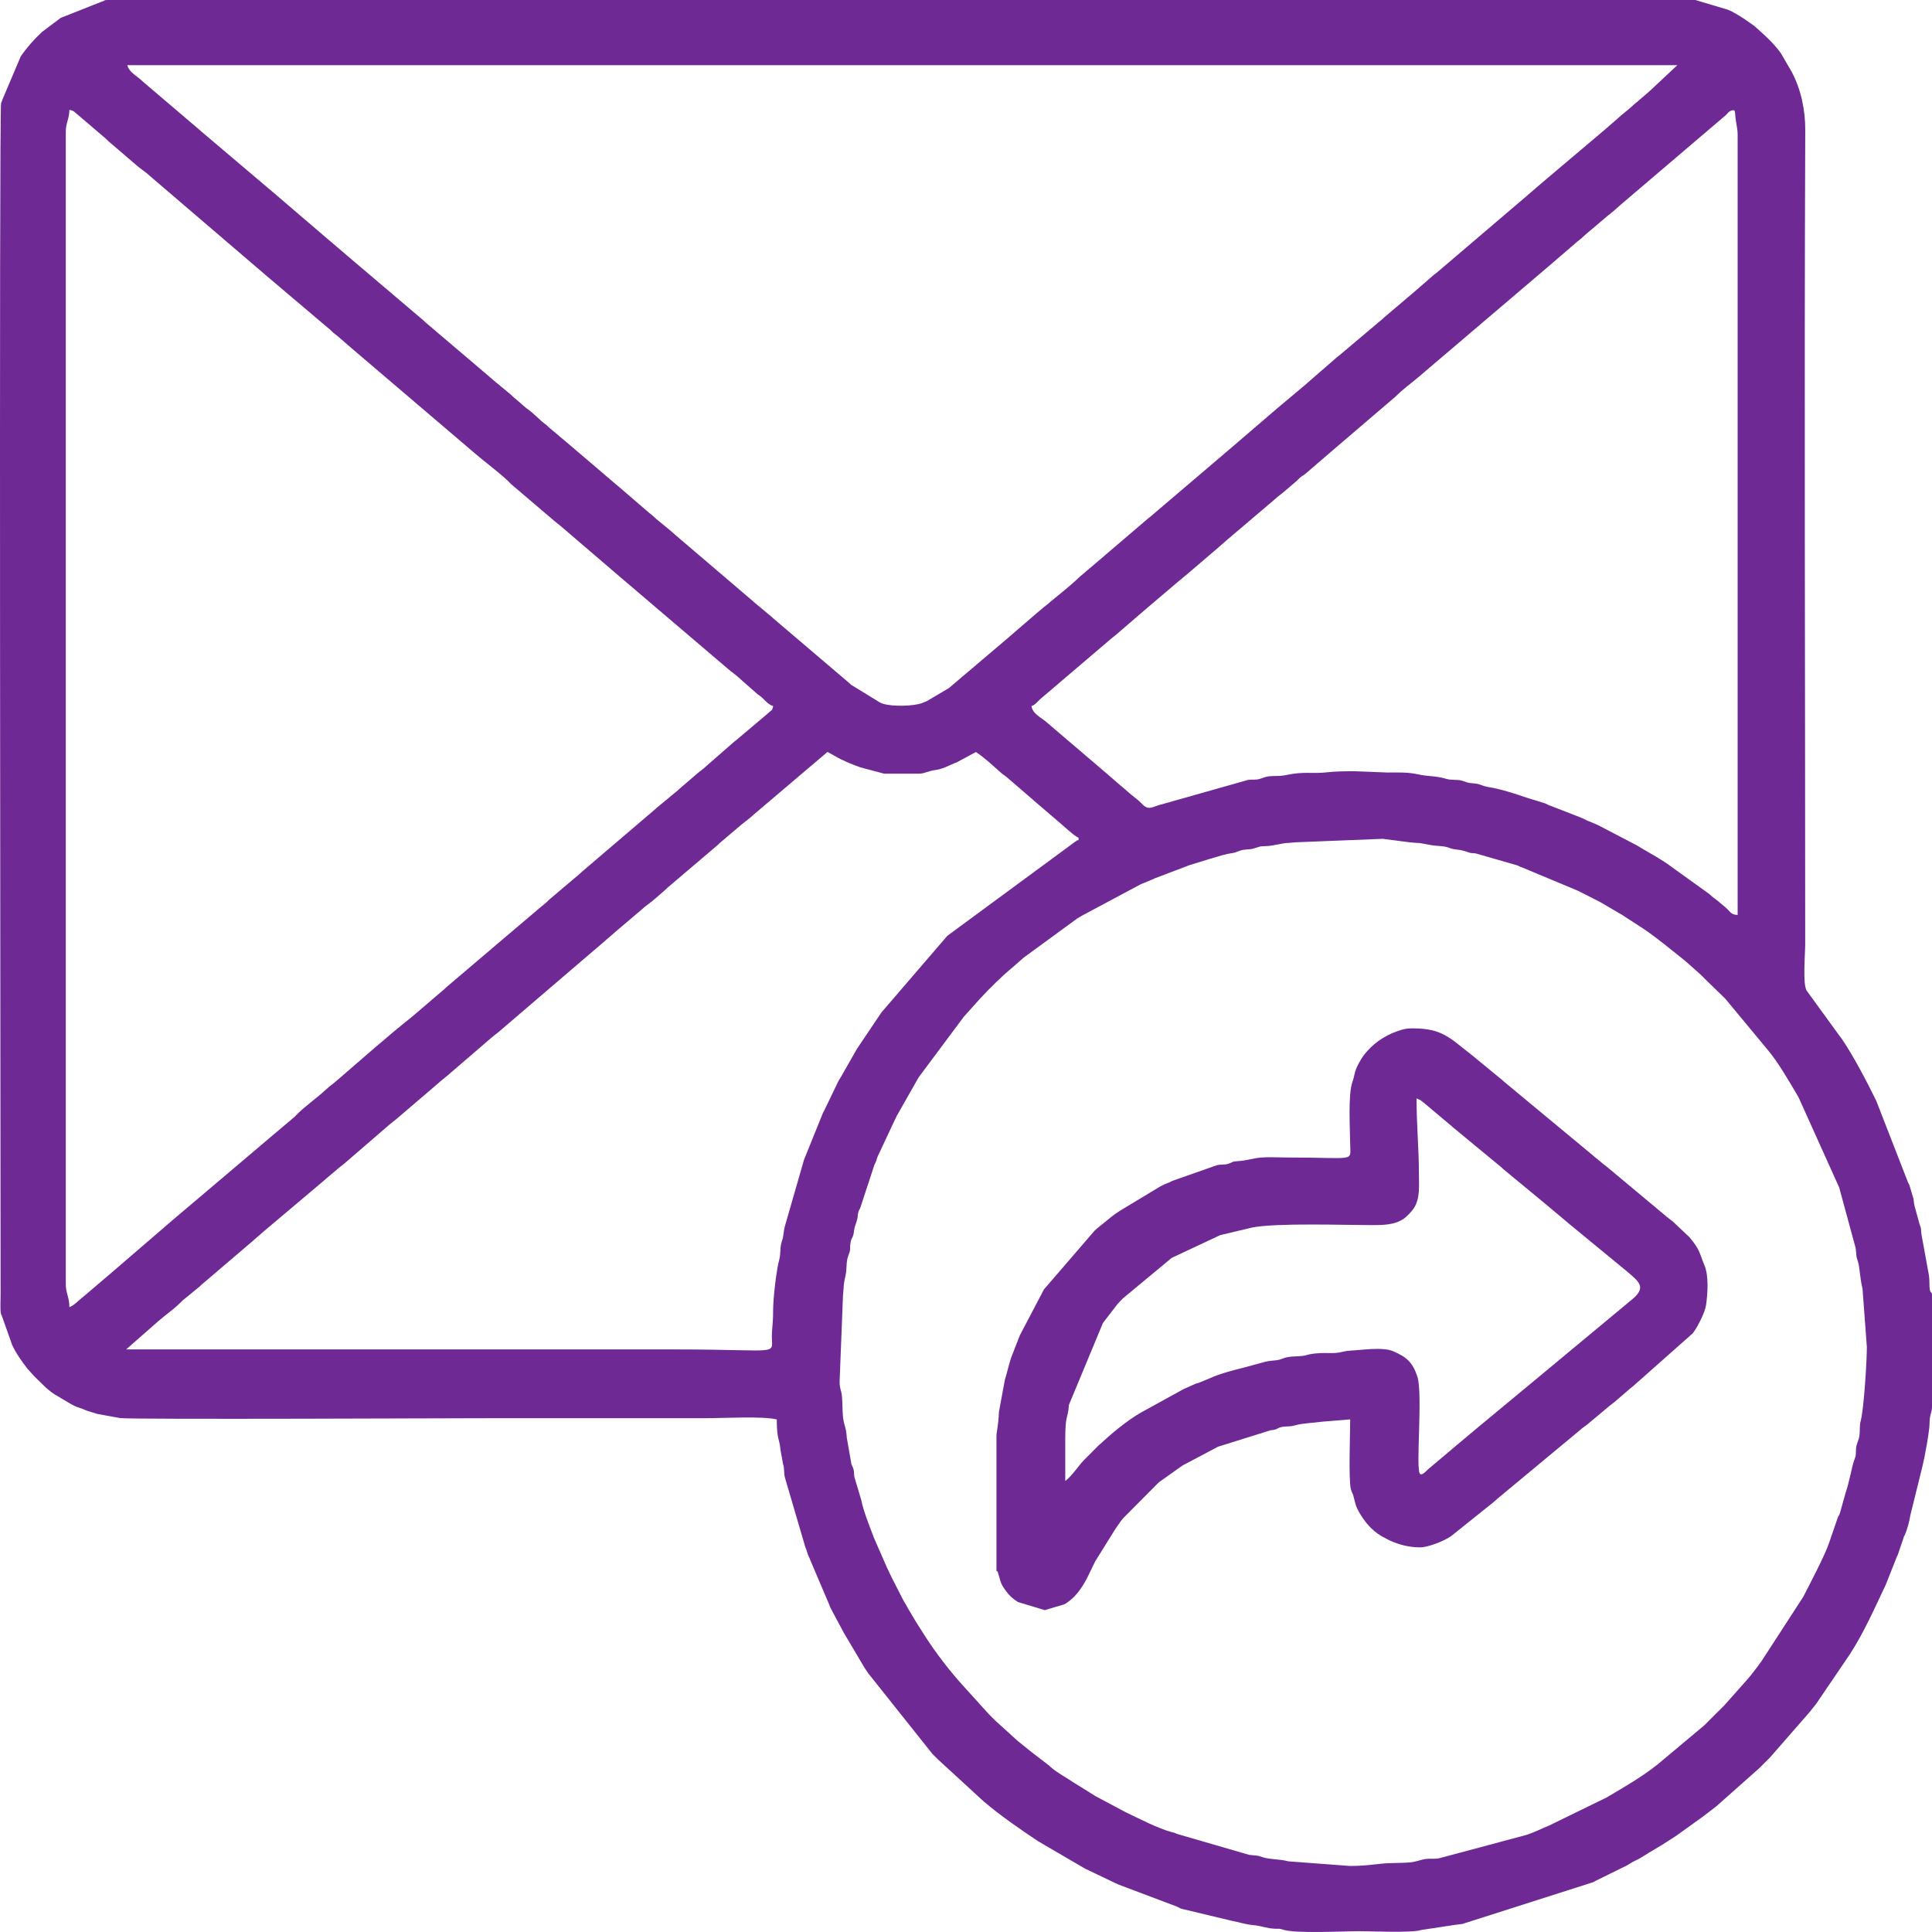 <svg width="35" height="35" viewBox="0 0 35 35" fill="none" xmlns="http://www.w3.org/2000/svg"><path fill-rule="evenodd" clip-rule="evenodd" d="M24.459 33.804L23.341 33.72C23.18 33.676 23.002 33.689 22.871 33.644C22.752 33.602 22.762 33.621 22.628 33.602L21.323 33.223C21.252 33.191 21.304 33.212 21.225 33.19C20.976 33.123 20.64 32.948 20.401 32.834C20.396 32.832 20.391 32.829 20.386 32.827C20.382 32.824 20.376 32.821 20.372 32.819L19.844 32.538C19.84 32.535 19.835 32.532 19.831 32.529L19.453 32.294C19.318 32.202 19.174 32.13 19.047 32.023C19.031 32.011 19.013 31.992 19.012 31.991C19.009 31.989 19.004 31.984 19.001 31.981L18.729 31.773C18.697 31.746 18.674 31.729 18.643 31.705L18.437 31.539C18.434 31.536 18.429 31.532 18.426 31.529L18.105 31.238C18.101 31.235 18.097 31.23 18.093 31.227L18.036 31.175C17.988 31.129 17.951 31.092 17.905 31.044L17.375 30.458C17.112 30.156 16.872 29.831 16.662 29.488L16.585 29.367C16.57 29.343 16.571 29.342 16.553 29.312L16.52 29.258C16.518 29.254 16.514 29.248 16.512 29.244L16.447 29.135C16.424 29.093 16.425 29.091 16.4 29.05L16.375 29.009C16.364 28.99 16.354 28.969 16.345 28.952L16.153 28.576C16.121 28.51 16.101 28.469 16.068 28.398L15.835 27.866C15.762 27.672 15.637 27.364 15.604 27.179L15.478 26.758C15.469 26.713 15.475 26.683 15.467 26.638C15.458 26.588 15.438 26.563 15.425 26.527L15.34 26.043C15.337 25.956 15.319 25.872 15.297 25.802C15.253 25.661 15.269 25.452 15.251 25.279C15.241 25.189 15.21 25.151 15.21 25.036L15.272 23.459C15.294 23.263 15.271 23.317 15.317 23.109C15.347 22.974 15.323 22.861 15.369 22.746C15.421 22.614 15.387 22.64 15.41 22.503C15.424 22.419 15.458 22.427 15.471 22.302C15.48 22.213 15.513 22.163 15.532 22.078C15.542 22.029 15.535 22.013 15.549 21.964C15.564 21.908 15.571 21.921 15.588 21.872L15.842 21.098C15.862 21.051 15.841 21.108 15.864 21.055C15.884 21.009 15.88 21.001 15.897 20.957L16.204 20.302C16.224 20.261 16.227 20.253 16.247 20.213L16.619 19.558C16.631 19.538 16.631 19.535 16.643 19.516L17.465 18.413C17.468 18.41 17.473 18.405 17.476 18.402L17.755 18.091C17.941 17.891 18.137 17.697 18.346 17.523L18.497 17.39C18.515 17.374 18.516 17.373 18.532 17.359C18.535 17.357 18.54 17.352 18.544 17.349L19.516 16.638C19.538 16.624 19.532 16.629 19.558 16.614C19.562 16.611 19.567 16.608 19.572 16.606C19.577 16.602 19.593 16.593 19.599 16.589L20.668 16.018C20.69 16.008 20.693 16.009 20.715 15.999C20.719 15.997 20.725 15.995 20.73 15.993L20.869 15.935C20.905 15.921 20.88 15.931 20.914 15.914L21.548 15.673C21.686 15.633 22.182 15.47 22.295 15.459C22.398 15.449 22.43 15.412 22.517 15.397C22.625 15.378 22.638 15.398 22.744 15.361C22.871 15.317 22.846 15.338 22.992 15.324C23.028 15.321 23.062 15.315 23.105 15.306C23.389 15.251 23.223 15.286 23.473 15.259L25.051 15.196L25.535 15.259C25.785 15.286 25.619 15.251 25.903 15.306C26.033 15.332 26.152 15.318 26.263 15.362C26.377 15.407 26.414 15.372 26.601 15.44C26.66 15.461 26.656 15.451 26.733 15.46L27.48 15.675C27.552 15.7 27.513 15.697 27.588 15.72L28.591 16.139C28.623 16.154 28.645 16.166 28.678 16.183L28.953 16.323C28.985 16.34 29.009 16.352 29.038 16.37L29.327 16.54C29.333 16.543 29.349 16.552 29.355 16.556C29.39 16.576 29.353 16.553 29.396 16.581L29.78 16.83C30.044 17.01 30.284 17.214 30.533 17.411L30.765 17.617C30.776 17.627 30.793 17.642 30.8 17.648C30.803 17.651 30.808 17.655 30.811 17.658L30.866 17.713C30.869 17.716 30.873 17.721 30.876 17.724L31.242 18.08C31.245 18.083 31.249 18.088 31.253 18.091C31.256 18.095 31.26 18.099 31.263 18.102L32.007 18.999C32.198 19.218 32.416 19.595 32.57 19.857C32.587 19.887 32.582 19.88 32.592 19.9L33.319 21.513L33.618 22.614C33.636 22.748 33.617 22.738 33.659 22.857C33.692 22.953 33.692 23.151 33.741 23.343L33.82 24.401C33.82 24.647 33.769 25.5 33.71 25.735C33.682 25.841 33.7 25.898 33.684 26.015C33.671 26.102 33.632 26.149 33.624 26.239C33.619 26.295 33.626 26.325 33.615 26.383L33.576 26.497C33.555 26.557 33.497 26.867 33.432 27.053L33.332 27.412C33.311 27.475 33.313 27.438 33.29 27.501L33.139 27.941C33.069 28.161 32.769 28.732 32.665 28.932L31.908 30.099C31.88 30.134 31.873 30.146 31.853 30.175L31.719 30.348C31.695 30.377 31.677 30.399 31.649 30.431L31.238 30.894C31.229 30.903 31.219 30.913 31.205 30.927L31.128 31.003C31.112 31.019 31.101 31.031 31.084 31.047L30.942 31.189C30.918 31.213 30.9 31.233 30.877 31.254L30.032 31.962C29.743 32.192 29.421 32.377 29.103 32.564L28.075 33.066C27.926 33.126 27.761 33.215 27.606 33.254L26.087 33.66C25.998 33.685 25.917 33.664 25.821 33.678C25.75 33.688 25.651 33.727 25.573 33.736C25.386 33.756 25.198 33.743 25.011 33.764C24.836 33.784 24.666 33.804 24.46 33.804L24.459 33.804ZM25.662 19.898C25.683 19.908 25.714 19.919 25.736 19.933C25.738 19.934 25.795 19.979 25.798 19.981L26.309 20.41C26.312 20.413 26.317 20.418 26.32 20.421L27.206 21.153C27.209 21.156 27.214 21.161 27.217 21.164C27.22 21.167 27.225 21.172 27.228 21.175L27.97 21.788C27.974 21.791 27.979 21.795 27.982 21.798L28.387 22.137C28.411 22.159 28.435 22.18 28.458 22.197L29.478 23.036C29.685 23.214 29.838 23.318 29.567 23.54L27.871 24.949C27.867 24.952 27.862 24.956 27.859 24.959L26.771 25.861C26.756 25.874 26.749 25.879 26.735 25.891L26.283 26.27C26.28 26.273 26.276 26.277 26.272 26.28L25.868 26.62C25.834 26.652 25.762 26.737 25.724 26.699C25.642 26.618 25.78 25.247 25.676 24.935C25.589 24.676 25.48 24.583 25.236 24.478C25.045 24.396 24.65 24.46 24.46 24.468C24.377 24.472 24.333 24.49 24.254 24.503C24.174 24.517 24.084 24.512 24 24.511C23.918 24.511 23.824 24.518 23.774 24.526C23.718 24.536 23.711 24.536 23.667 24.55C23.573 24.578 23.438 24.565 23.33 24.585C23.227 24.604 23.225 24.629 23.124 24.642C23.047 24.651 22.987 24.652 22.914 24.672L22.518 24.779C22.329 24.827 22.102 24.885 21.935 24.961L21.718 25.051C21.693 25.06 21.691 25.057 21.666 25.065L21.439 25.166C21.435 25.168 21.43 25.171 21.425 25.174L20.664 25.593C20.396 25.75 20.14 25.967 19.913 26.176C19.91 26.179 19.905 26.183 19.901 26.186L19.639 26.449C19.636 26.452 19.631 26.457 19.628 26.46C19.527 26.57 19.413 26.745 19.298 26.829C19.298 26.589 19.298 26.348 19.298 26.108C19.298 25.575 19.342 25.753 19.364 25.452L19.98 23.969C19.983 23.965 19.986 23.96 19.989 23.956L20.246 23.623C20.284 23.579 20.303 23.563 20.342 23.522L21.226 22.788L22.104 22.376L22.687 22.237C23.119 22.152 24.357 22.193 24.831 22.194C25.051 22.194 25.264 22.195 25.434 22.076C25.493 22.034 25.577 21.943 25.615 21.885C25.729 21.709 25.705 21.475 25.705 21.276C25.705 20.791 25.662 20.392 25.662 19.898L25.662 19.898ZM18.052 26.02V28.425C18.052 28.524 18.054 28.416 18.078 28.487C18.13 28.641 18.109 28.663 18.215 28.81C18.284 28.906 18.337 28.954 18.44 29.022L18.927 29.169L19.281 29.064C19.469 28.957 19.59 28.783 19.689 28.597L19.832 28.303C19.834 28.298 19.837 28.293 19.839 28.288L20.208 27.695C20.21 27.691 20.215 27.686 20.217 27.682L20.298 27.566C20.32 27.536 20.332 27.523 20.357 27.494L20.989 26.858C20.993 26.855 20.998 26.851 21.001 26.848L21.41 26.558C21.425 26.547 21.436 26.541 21.452 26.533L22.039 26.223C22.076 26.204 22.04 26.218 22.083 26.203L23.016 25.911C23.162 25.9 23.129 25.863 23.238 25.848C23.348 25.833 23.366 25.85 23.471 25.819C23.6 25.782 23.803 25.777 23.953 25.755L24.46 25.714C24.46 25.956 24.429 26.792 24.471 26.971C24.488 27.043 24.501 27.043 24.513 27.082C24.559 27.241 24.547 27.268 24.636 27.419C24.732 27.581 24.854 27.724 25.018 27.823C25.022 27.826 25.028 27.829 25.032 27.831L25.175 27.907C25.346 27.984 25.526 28.032 25.728 28.032C25.861 28.032 26.152 27.924 26.289 27.828L27.054 27.215C27.089 27.184 27.1 27.174 27.136 27.143L28.617 25.913C28.625 25.905 28.653 25.882 28.664 25.873C28.699 25.846 28.716 25.836 28.752 25.808L29.086 25.529C29.152 25.473 29.186 25.445 29.255 25.393L29.502 25.18C29.532 25.153 29.553 25.136 29.586 25.111L30.664 24.156C30.685 24.126 30.671 24.149 30.692 24.118C30.767 24.01 30.89 23.769 30.908 23.635C30.936 23.434 30.958 23.114 30.879 22.926C30.788 22.711 30.806 22.649 30.605 22.412L30.301 22.125C30.268 22.099 30.249 22.089 30.214 22.059L29.118 21.144C29.087 21.12 29.063 21.103 29.032 21.077C29.012 21.06 29.018 21.065 28.997 21.047L28.864 20.938C28.861 20.935 28.857 20.931 28.853 20.928L27.239 19.589C27.236 19.586 27.231 19.582 27.228 19.579C27.225 19.576 27.22 19.571 27.217 19.568L26.653 19.105C26.268 18.809 26.134 18.63 25.597 18.63C25.512 18.63 25.47 18.634 25.402 18.653C25.157 18.723 24.936 18.852 24.766 19.045C24.746 19.067 24.727 19.089 24.706 19.116C24.677 19.156 24.635 19.227 24.614 19.265C24.523 19.44 24.555 19.441 24.498 19.608C24.42 19.838 24.457 20.459 24.46 20.729C24.463 21.059 24.578 20.969 23.301 20.969C23.162 20.969 22.975 20.958 22.842 20.97C22.699 20.982 22.588 21.026 22.426 21.035C22.309 21.041 22.345 21.052 22.255 21.082C22.176 21.108 22.124 21.088 22.042 21.11L21.265 21.383C21.205 21.405 21.224 21.403 21.175 21.424C21.144 21.437 21.127 21.441 21.096 21.455C21.056 21.473 21.06 21.474 21.01 21.499L20.301 21.927C20.248 21.963 20.209 21.985 20.158 22.025L19.892 22.24C19.863 22.265 19.865 22.262 19.833 22.291L18.912 23.359L18.498 24.148C18.489 24.169 18.477 24.186 18.475 24.191L18.439 24.285C18.437 24.29 18.435 24.296 18.433 24.302C18.431 24.306 18.428 24.312 18.426 24.317L18.371 24.459C18.362 24.487 18.347 24.521 18.34 24.537C18.283 24.677 18.25 24.856 18.205 24.992L18.096 25.582C18.09 25.817 18.052 25.931 18.052 26.02L18.052 26.02ZM2.285 24.446L2.867 23.935C2.998 23.82 3.135 23.73 3.26 23.606L3.316 23.552C3.319 23.549 3.325 23.546 3.328 23.543L3.617 23.306C3.62 23.303 3.625 23.299 3.628 23.296C3.652 23.273 3.637 23.285 3.662 23.264L4.594 22.469C4.597 22.466 4.602 22.461 4.605 22.458L4.769 22.316C4.773 22.313 4.777 22.308 4.781 22.306C4.784 22.303 4.789 22.298 4.792 22.296L5.895 21.365C5.899 21.362 5.903 21.357 5.906 21.354L6.143 21.154C6.193 21.116 6.205 21.106 6.253 21.066L7.051 20.377C7.054 20.374 7.059 20.37 7.062 20.367L7.172 20.28C7.175 20.277 7.18 20.273 7.184 20.27L7.927 19.635C7.955 19.612 7.947 19.617 7.973 19.594L8.129 19.466C8.146 19.452 8.158 19.442 8.176 19.425C8.179 19.422 8.184 19.418 8.187 19.415L8.916 18.788C8.96 18.75 8.982 18.737 9.026 18.701L10.758 17.218C10.761 17.215 10.766 17.211 10.77 17.209L11.122 16.905C11.127 16.9 11.14 16.888 11.145 16.884L11.654 16.452C11.693 16.417 11.656 16.447 11.701 16.412C11.746 16.376 11.771 16.362 11.813 16.327C11.833 16.311 11.842 16.303 11.86 16.287L12.001 16.165C12.014 16.154 12.032 16.138 12.047 16.124C12.074 16.099 12.059 16.111 12.092 16.082L12.517 15.72C12.521 15.717 12.526 15.713 12.529 15.71C12.533 15.707 12.538 15.703 12.541 15.7C12.545 15.697 12.55 15.693 12.553 15.69L12.99 15.318C13.026 15.287 13.007 15.302 13.035 15.275L13.414 14.954C13.417 14.951 13.422 14.947 13.425 14.944L13.584 14.819C13.604 14.803 13.614 14.794 13.631 14.778C13.636 14.774 13.649 14.761 13.654 14.757L14.991 13.622L15.104 13.684C15.262 13.779 15.416 13.84 15.586 13.901L16.018 14.016H16.652C16.742 14.016 16.831 13.963 16.938 13.951C17.063 13.937 17.183 13.871 17.293 13.826C17.425 13.772 17.186 13.868 17.326 13.814L17.68 13.623C17.758 13.675 17.838 13.74 17.914 13.804L18.146 14.01C18.191 14.046 18.211 14.055 18.257 14.095L18.715 14.49C18.72 14.495 18.733 14.507 18.738 14.511L19.174 14.884C19.258 14.953 19.472 15.157 19.539 15.175V15.219C19.455 15.241 19.539 15.214 19.48 15.247L17.162 16.953L15.969 18.34C15.966 18.344 15.963 18.349 15.96 18.353L15.538 18.981C15.536 18.985 15.532 18.99 15.53 18.994C15.527 18.998 15.524 19.003 15.521 19.007L15.243 19.495C15.241 19.499 15.238 19.505 15.235 19.509L15.21 19.549C15.196 19.574 15.194 19.573 15.179 19.605L14.937 20.107C14.915 20.153 14.927 20.122 14.907 20.165L14.561 21.021C14.559 21.027 14.558 21.033 14.557 21.039L14.225 22.194C14.19 22.301 14.202 22.385 14.165 22.484C14.127 22.587 14.146 22.715 14.119 22.81C14.065 23 14.006 23.528 14.006 23.725C14.007 23.885 13.996 23.991 13.986 24.119C13.948 24.583 14.298 24.446 12.235 24.446H2.285L2.285 24.446ZM18.686 12.791C18.754 12.774 18.803 12.699 18.856 12.655C18.86 12.652 18.865 12.648 18.868 12.645C18.872 12.642 18.877 12.638 18.88 12.635L20.143 11.559C20.17 11.536 20.176 11.533 20.204 11.511L20.792 11.005C20.796 11.002 20.801 10.998 20.804 10.995L21.324 10.553C21.398 10.489 21.457 10.445 21.527 10.384L21.94 10.031C21.98 9.995 21.995 9.987 22.034 9.951L22.209 9.798C22.214 9.794 22.227 9.782 22.232 9.778L23.084 9.054C23.107 9.034 23.118 9.024 23.142 9.003C23.182 8.97 23.2 8.96 23.24 8.926C23.26 8.91 23.265 8.905 23.287 8.886L23.464 8.735C23.467 8.732 23.472 8.728 23.476 8.725C23.48 8.72 23.494 8.708 23.499 8.704C23.514 8.69 23.542 8.66 23.554 8.65C23.601 8.612 23.608 8.618 23.656 8.577L24.162 8.142C24.166 8.138 24.18 8.126 24.185 8.122L25.281 7.185C25.404 7.059 25.552 6.954 25.683 6.843L28.022 4.852C28.026 4.849 28.03 4.845 28.034 4.842L28.574 4.377C28.597 4.357 28.617 4.345 28.636 4.329L28.704 4.266C28.709 4.262 28.722 4.25 28.727 4.246L28.976 4.035C28.979 4.032 28.984 4.028 28.987 4.025L29.035 3.985C29.038 3.982 29.043 3.978 29.047 3.975L29.082 3.945C29.107 3.924 29.104 3.926 29.13 3.905C29.176 3.867 29.192 3.855 29.239 3.817L29.378 3.693C29.381 3.69 29.386 3.686 29.39 3.683C29.393 3.68 29.398 3.676 29.401 3.674C29.405 3.671 29.41 3.667 29.413 3.664L31.267 2.084C31.306 2.046 31.312 2.022 31.366 2.003C31.435 1.978 31.431 2.022 31.437 2.097C31.448 2.24 31.479 2.308 31.479 2.449V16.575C31.354 16.572 31.344 16.511 31.262 16.441C31.259 16.438 31.254 16.434 31.25 16.431C31.247 16.428 31.242 16.424 31.238 16.421L31.132 16.331C31.073 16.284 31.029 16.256 30.974 16.204C30.971 16.201 30.966 16.197 30.963 16.194L30.276 15.7C30.105 15.57 29.907 15.468 29.723 15.357C29.682 15.332 29.673 15.325 29.64 15.308L28.95 14.948C28.91 14.93 28.881 14.918 28.844 14.902C28.8 14.883 28.777 14.877 28.735 14.857C28.684 14.833 28.683 14.828 28.631 14.808L28.096 14.6C28.044 14.585 28.046 14.578 28.005 14.56C28 14.558 27.994 14.555 27.989 14.553L27.655 14.45C27.432 14.373 27.191 14.295 26.953 14.256C26.851 14.239 26.812 14.2 26.71 14.193C26.549 14.18 26.602 14.174 26.477 14.141C26.394 14.119 26.291 14.137 26.202 14.11C26.006 14.051 25.871 14.069 25.693 14.029C25.506 13.987 25.356 13.994 25.137 13.995L24.547 13.972C24.359 13.972 24.198 13.973 24.041 13.991C23.753 14.023 23.641 13.97 23.303 14.04C23.209 14.059 23.177 14.057 23.059 14.059C22.951 14.061 22.921 14.078 22.842 14.104C22.744 14.137 22.718 14.115 22.606 14.13L20.969 14.593C20.901 14.618 20.839 14.647 20.784 14.629C20.721 14.61 20.685 14.556 20.638 14.514C20.589 14.47 20.547 14.442 20.493 14.396L20.47 14.376C20.466 14.373 20.461 14.369 20.458 14.366L20.317 14.244C20.313 14.242 20.308 14.237 20.305 14.234C20.301 14.232 20.296 14.227 20.293 14.225L20.117 14.072C20.113 14.069 20.109 14.065 20.106 14.062L18.973 13.095C18.874 13.003 18.705 12.936 18.686 12.791L18.686 12.791ZM1.257 23.681C1.257 23.495 1.192 23.434 1.192 23.265V2.383C1.192 2.223 1.257 2.149 1.257 1.99C1.327 2.006 1.323 2.006 1.374 2.048L1.869 2.471C1.897 2.493 1.89 2.489 1.916 2.512L1.961 2.555C1.979 2.571 1.987 2.578 2.007 2.596L2.043 2.626C2.046 2.629 2.051 2.633 2.055 2.636C2.058 2.639 2.063 2.643 2.067 2.646L2.455 2.979C2.522 3.039 2.592 3.085 2.664 3.142C2.674 3.151 2.698 3.172 2.71 3.183L4.548 4.757C4.586 4.789 4.606 4.806 4.642 4.837L4.737 4.918C4.776 4.951 4.803 4.976 4.842 5.009L4.878 5.039C4.881 5.042 4.886 5.046 4.89 5.049L5.931 5.931C5.942 5.94 5.971 5.964 5.979 5.971L6.035 6.025C6.071 6.055 6.099 6.073 6.132 6.103L6.319 6.265C6.362 6.301 6.384 6.321 6.425 6.356L8.562 8.178C8.565 8.181 8.57 8.185 8.574 8.188L8.597 8.208C8.601 8.211 8.606 8.215 8.609 8.218C8.799 8.382 9.027 8.546 9.205 8.715C9.208 8.718 9.213 8.723 9.216 8.726C9.227 8.736 9.246 8.757 9.259 8.77L10.05 9.444C10.067 9.458 10.079 9.468 10.099 9.483C10.114 9.495 10.135 9.511 10.148 9.522L11.09 10.329C11.134 10.366 11.151 10.382 11.196 10.42L13.191 12.12C13.265 12.184 13.328 12.223 13.396 12.286C13.4 12.289 13.404 12.294 13.408 12.297C13.411 12.3 13.416 12.305 13.419 12.308L13.733 12.584C13.739 12.587 13.754 12.597 13.76 12.601C13.845 12.661 13.905 12.764 14.007 12.791C13.985 12.882 13.992 12.85 13.939 12.899C13.905 12.929 13.883 12.948 13.845 12.98L13.347 13.4C13.33 13.414 13.317 13.423 13.298 13.439L12.75 13.918C12.709 13.953 12.682 13.971 12.64 14.006L12.299 14.299C12.296 14.302 12.291 14.306 12.288 14.309C12.285 14.312 12.28 14.317 12.277 14.32L11.894 14.637C11.891 14.64 11.886 14.645 11.883 14.648L11.022 15.383C11.003 15.4 11.018 15.387 10.998 15.403L10.562 15.776C10.527 15.805 10.543 15.793 10.516 15.818C10.497 15.835 10.476 15.854 10.457 15.868L9.948 16.299C9.945 16.302 9.94 16.307 9.937 16.31C9.932 16.314 9.92 16.327 9.915 16.332C9.911 16.336 9.897 16.349 9.892 16.353L9.821 16.412C9.817 16.415 9.812 16.42 9.809 16.422C9.793 16.436 9.778 16.448 9.761 16.462L8.921 17.174C8.893 17.198 8.887 17.205 8.862 17.225L8.082 17.888C8.079 17.891 8.074 17.896 8.071 17.899C8.068 17.902 8.063 17.907 8.06 17.91L7.471 18.414C7.009 18.78 6.569 19.175 6.122 19.558C6.094 19.581 6.087 19.588 6.063 19.608C6.022 19.644 6.007 19.652 5.965 19.686L5.895 19.747C5.727 19.904 5.541 20.026 5.377 20.191C5.357 20.21 5.349 20.221 5.334 20.235L4.93 20.575C4.927 20.578 4.922 20.582 4.919 20.585L4.327 21.087C4.305 21.106 4.3 21.111 4.28 21.127L3.119 22.11C3.116 22.113 3.111 22.117 3.108 22.12L2.097 22.99C2.094 22.993 2.089 22.997 2.086 23L1.578 23.433C1.538 23.467 1.511 23.489 1.471 23.523C1.407 23.576 1.333 23.653 1.257 23.68L1.257 23.681ZM2.307 1.181H30.386L29.878 1.657C29.857 1.675 29.854 1.677 29.831 1.697L29.654 1.849C29.651 1.851 29.646 1.855 29.642 1.858L29.607 1.888C29.579 1.912 29.575 1.918 29.549 1.94C29.478 2.005 29.405 2.057 29.335 2.12C29.331 2.123 29.327 2.127 29.323 2.13C29.32 2.133 29.316 2.138 29.312 2.141C29.309 2.144 29.305 2.148 29.301 2.151L29.137 2.293C29.134 2.296 29.129 2.301 29.126 2.304L28.012 3.246C28.009 3.249 28.004 3.253 28 3.256L27.823 3.407C27.804 3.424 27.798 3.429 27.777 3.448L27.682 3.528C27.679 3.531 27.674 3.535 27.671 3.539L26.018 4.948C25.996 4.966 26.003 4.958 25.98 4.976L25.559 5.341C25.508 5.383 25.502 5.385 25.452 5.431L25.074 5.752C25.04 5.783 25.058 5.77 25.015 5.804L24.256 6.444C24.241 6.456 24.22 6.471 24.207 6.482C24.202 6.486 24.189 6.498 24.184 6.503L23.681 6.94C23.678 6.943 23.673 6.948 23.67 6.951L23.159 7.38C23.155 7.383 23.151 7.387 23.147 7.39C23.144 7.393 23.139 7.397 23.135 7.4L22.288 8.127C22.284 8.13 22.279 8.134 22.276 8.137L20.859 9.344C20.835 9.366 20.825 9.373 20.798 9.393L20.256 9.856C20.171 9.926 20.116 9.977 20.032 10.048L19.559 10.45C19.369 10.634 19.156 10.792 18.957 10.963C18.934 10.982 18.929 10.985 18.908 11.001L18.789 11.101C18.785 11.104 18.78 11.108 18.777 11.111L18.296 11.526C18.293 11.529 18.288 11.534 18.284 11.537L17.208 12.45C17.205 12.453 17.2 12.458 17.197 12.461L16.785 12.705C16.722 12.726 16.759 12.715 16.706 12.736C16.559 12.793 16.17 12.805 15.995 12.748C15.916 12.722 15.991 12.747 15.934 12.722L15.419 12.406C15.395 12.384 15.41 12.396 15.385 12.374L14.015 11.208C13.999 11.193 13.995 11.189 13.981 11.177L13.647 10.898C13.644 10.895 13.64 10.89 13.636 10.887L12.244 9.699C12.204 9.662 12.179 9.644 12.139 9.607L11.887 9.4C11.884 9.397 11.88 9.392 11.876 9.389L11.807 9.327C11.785 9.31 11.778 9.306 11.758 9.289L11.37 8.955C11.367 8.952 11.362 8.948 11.358 8.945L11.229 8.833C11.226 8.831 11.221 8.826 11.217 8.824L10.261 8.009C10.257 8.006 10.252 8.002 10.249 7.999L9.952 7.749C9.947 7.745 9.934 7.732 9.93 7.728C9.895 7.696 9.905 7.705 9.87 7.678C9.849 7.662 9.844 7.658 9.821 7.639C9.818 7.636 9.813 7.632 9.81 7.629L9.649 7.483C9.61 7.447 9.582 7.429 9.539 7.397L9.467 7.337C9.464 7.334 9.459 7.33 9.456 7.327C9.453 7.324 9.448 7.319 9.445 7.316L9.303 7.195C9.299 7.192 9.295 7.188 9.292 7.185C9.288 7.182 9.284 7.177 9.28 7.174C9.277 7.171 9.273 7.167 9.269 7.163C9.247 7.143 9.233 7.13 9.211 7.113L8.935 6.885C8.932 6.882 8.927 6.878 8.924 6.874L7.707 5.839C7.704 5.836 7.699 5.832 7.696 5.829C7.693 5.826 7.688 5.821 7.685 5.818C7.681 5.815 7.677 5.81 7.674 5.807L6.302 4.642C6.297 4.638 6.284 4.626 6.279 4.622L5.972 4.36C5.946 4.339 5.948 4.341 5.924 4.32L4.947 3.483C4.942 3.479 4.928 3.467 4.923 3.463L4.888 3.433C4.884 3.43 4.879 3.426 4.876 3.423C4.872 3.42 4.867 3.416 4.864 3.413C4.86 3.41 4.855 3.405 4.852 3.403L3.645 2.38C3.64 2.375 3.626 2.363 3.622 2.359L2.583 1.474C2.578 1.469 2.565 1.457 2.56 1.452C2.47 1.37 2.336 1.305 2.307 1.18L2.307 1.181ZM14.072 25.714C14.072 26.097 14.129 26.083 14.138 26.261L14.185 26.519C14.217 26.608 14.194 26.693 14.225 26.786L14.592 28.037C14.612 28.082 14.597 28.037 14.616 28.1C14.642 28.182 14.626 28.14 14.658 28.212C14.675 28.25 14.662 28.215 14.677 28.258L15.023 29.071C15.033 29.094 15.032 29.099 15.041 29.119L15.124 29.276C15.136 29.301 15.158 29.342 15.178 29.376L15.284 29.575C15.287 29.579 15.29 29.585 15.292 29.589L15.658 30.207C15.68 30.243 15.673 30.23 15.693 30.26C15.698 30.267 15.709 30.282 15.72 30.299C15.722 30.302 15.726 30.308 15.728 30.312L16.891 31.773C16.896 31.777 16.909 31.79 16.913 31.795L16.99 31.871C16.993 31.874 16.997 31.879 17.001 31.882L17.822 32.636C18.134 32.9 18.466 33.128 18.807 33.356L19.636 33.84C19.641 33.843 19.658 33.852 19.664 33.855L20.211 34.117C20.251 34.134 20.215 34.118 20.256 34.138L21.303 34.533C21.366 34.555 21.366 34.575 21.445 34.589L22.326 34.8C22.469 34.825 22.551 34.862 22.71 34.876C22.858 34.889 22.949 34.937 23.104 34.941C23.18 34.943 23.177 34.935 23.241 34.957C23.47 35.033 24.324 34.985 24.634 34.985C24.814 34.985 25.591 35.02 25.75 34.963L26.358 34.871C26.403 34.866 26.436 34.862 26.493 34.854L28.864 34.097C28.882 34.089 28.901 34.076 28.905 34.074L29.477 33.792C29.516 33.77 29.538 33.754 29.572 33.734C29.617 33.709 29.625 33.708 29.674 33.684L29.811 33.602C29.846 33.578 29.834 33.586 29.864 33.568L30.097 33.429C30.101 33.426 30.107 33.423 30.111 33.421L30.351 33.267C30.355 33.264 30.36 33.261 30.364 33.258L30.848 32.911C30.852 32.909 30.857 32.905 30.86 32.902L31.083 32.73C31.086 32.727 31.091 32.724 31.095 32.721L31.871 32.032C31.875 32.027 31.888 32.014 31.893 32.01L32.057 31.846C32.06 31.843 32.064 31.838 32.068 31.835L32.761 31.041C32.764 31.038 32.768 31.033 32.771 31.03C32.774 31.026 32.778 31.021 32.781 31.018L32.888 30.884C32.891 30.88 32.895 30.875 32.897 30.871C32.9 30.868 32.904 30.863 32.907 30.859L33.508 29.974C33.767 29.577 33.961 29.132 34.164 28.705L34.356 28.219C34.377 28.165 34.365 28.206 34.383 28.159L34.477 27.881C34.498 27.811 34.48 27.866 34.502 27.818C34.556 27.702 34.588 27.567 34.609 27.445L34.826 26.568C34.867 26.406 34.957 25.916 34.956 25.78C34.955 25.633 35 25.579 35 25.495V23.462C35 23.381 34.963 23.455 34.955 23.309C34.95 23.225 34.956 23.186 34.944 23.102L34.809 22.362C34.796 22.252 34.81 22.269 34.775 22.178L34.685 21.852C34.663 21.768 34.679 21.746 34.65 21.669L34.6 21.5C34.588 21.454 34.586 21.465 34.567 21.424L33.991 19.944C33.829 19.611 33.581 19.136 33.366 18.82L33.338 18.782C33.335 18.779 33.331 18.774 33.328 18.77L32.73 17.947C32.654 17.826 32.703 17.288 32.703 17.099C32.703 12.186 32.684 7.274 32.704 2.361C32.706 1.996 32.628 1.619 32.456 1.297L32.263 0.965C32.124 0.772 31.953 0.623 31.777 0.467L31.584 0.332C31.58 0.33 31.574 0.326 31.57 0.324C31.566 0.322 31.56 0.319 31.556 0.316C31.538 0.305 31.528 0.297 31.517 0.29L31.42 0.234C31.416 0.231 31.41 0.228 31.406 0.226C31.4 0.223 31.384 0.213 31.378 0.21C31.346 0.194 31.328 0.187 31.302 0.176L30.713 -0H1.957C1.863 -0 1.92 0.012 1.837 0.032L1.1 0.324L0.763 0.577C0.618 0.712 0.489 0.858 0.376 1.021L0.044 1.804C0.043 1.81 0.04 1.815 0.039 1.821L0.02 1.867C-0.019 2.008 0.011 20.326 0.011 23.462C0.011 23.538 0.002 23.721 0.015 23.786C0.028 23.847 0.026 23.818 0.032 23.834L0.221 24.367C0.293 24.521 0.392 24.659 0.495 24.793L0.588 24.896C0.605 24.914 0.613 24.923 0.63 24.942L0.841 25.147C0.858 25.162 0.869 25.171 0.888 25.186C0.92 25.211 0.943 25.229 0.976 25.252L1.291 25.439C1.343 25.465 1.356 25.475 1.395 25.489C1.453 25.511 1.47 25.51 1.523 25.535C1.601 25.571 1.682 25.587 1.77 25.616L2.178 25.69C2.404 25.718 8.398 25.692 8.867 25.692H12.782C13.116 25.692 13.807 25.652 14.072 25.714L14.072 25.714Z" fill="#6E2995"/></svg>